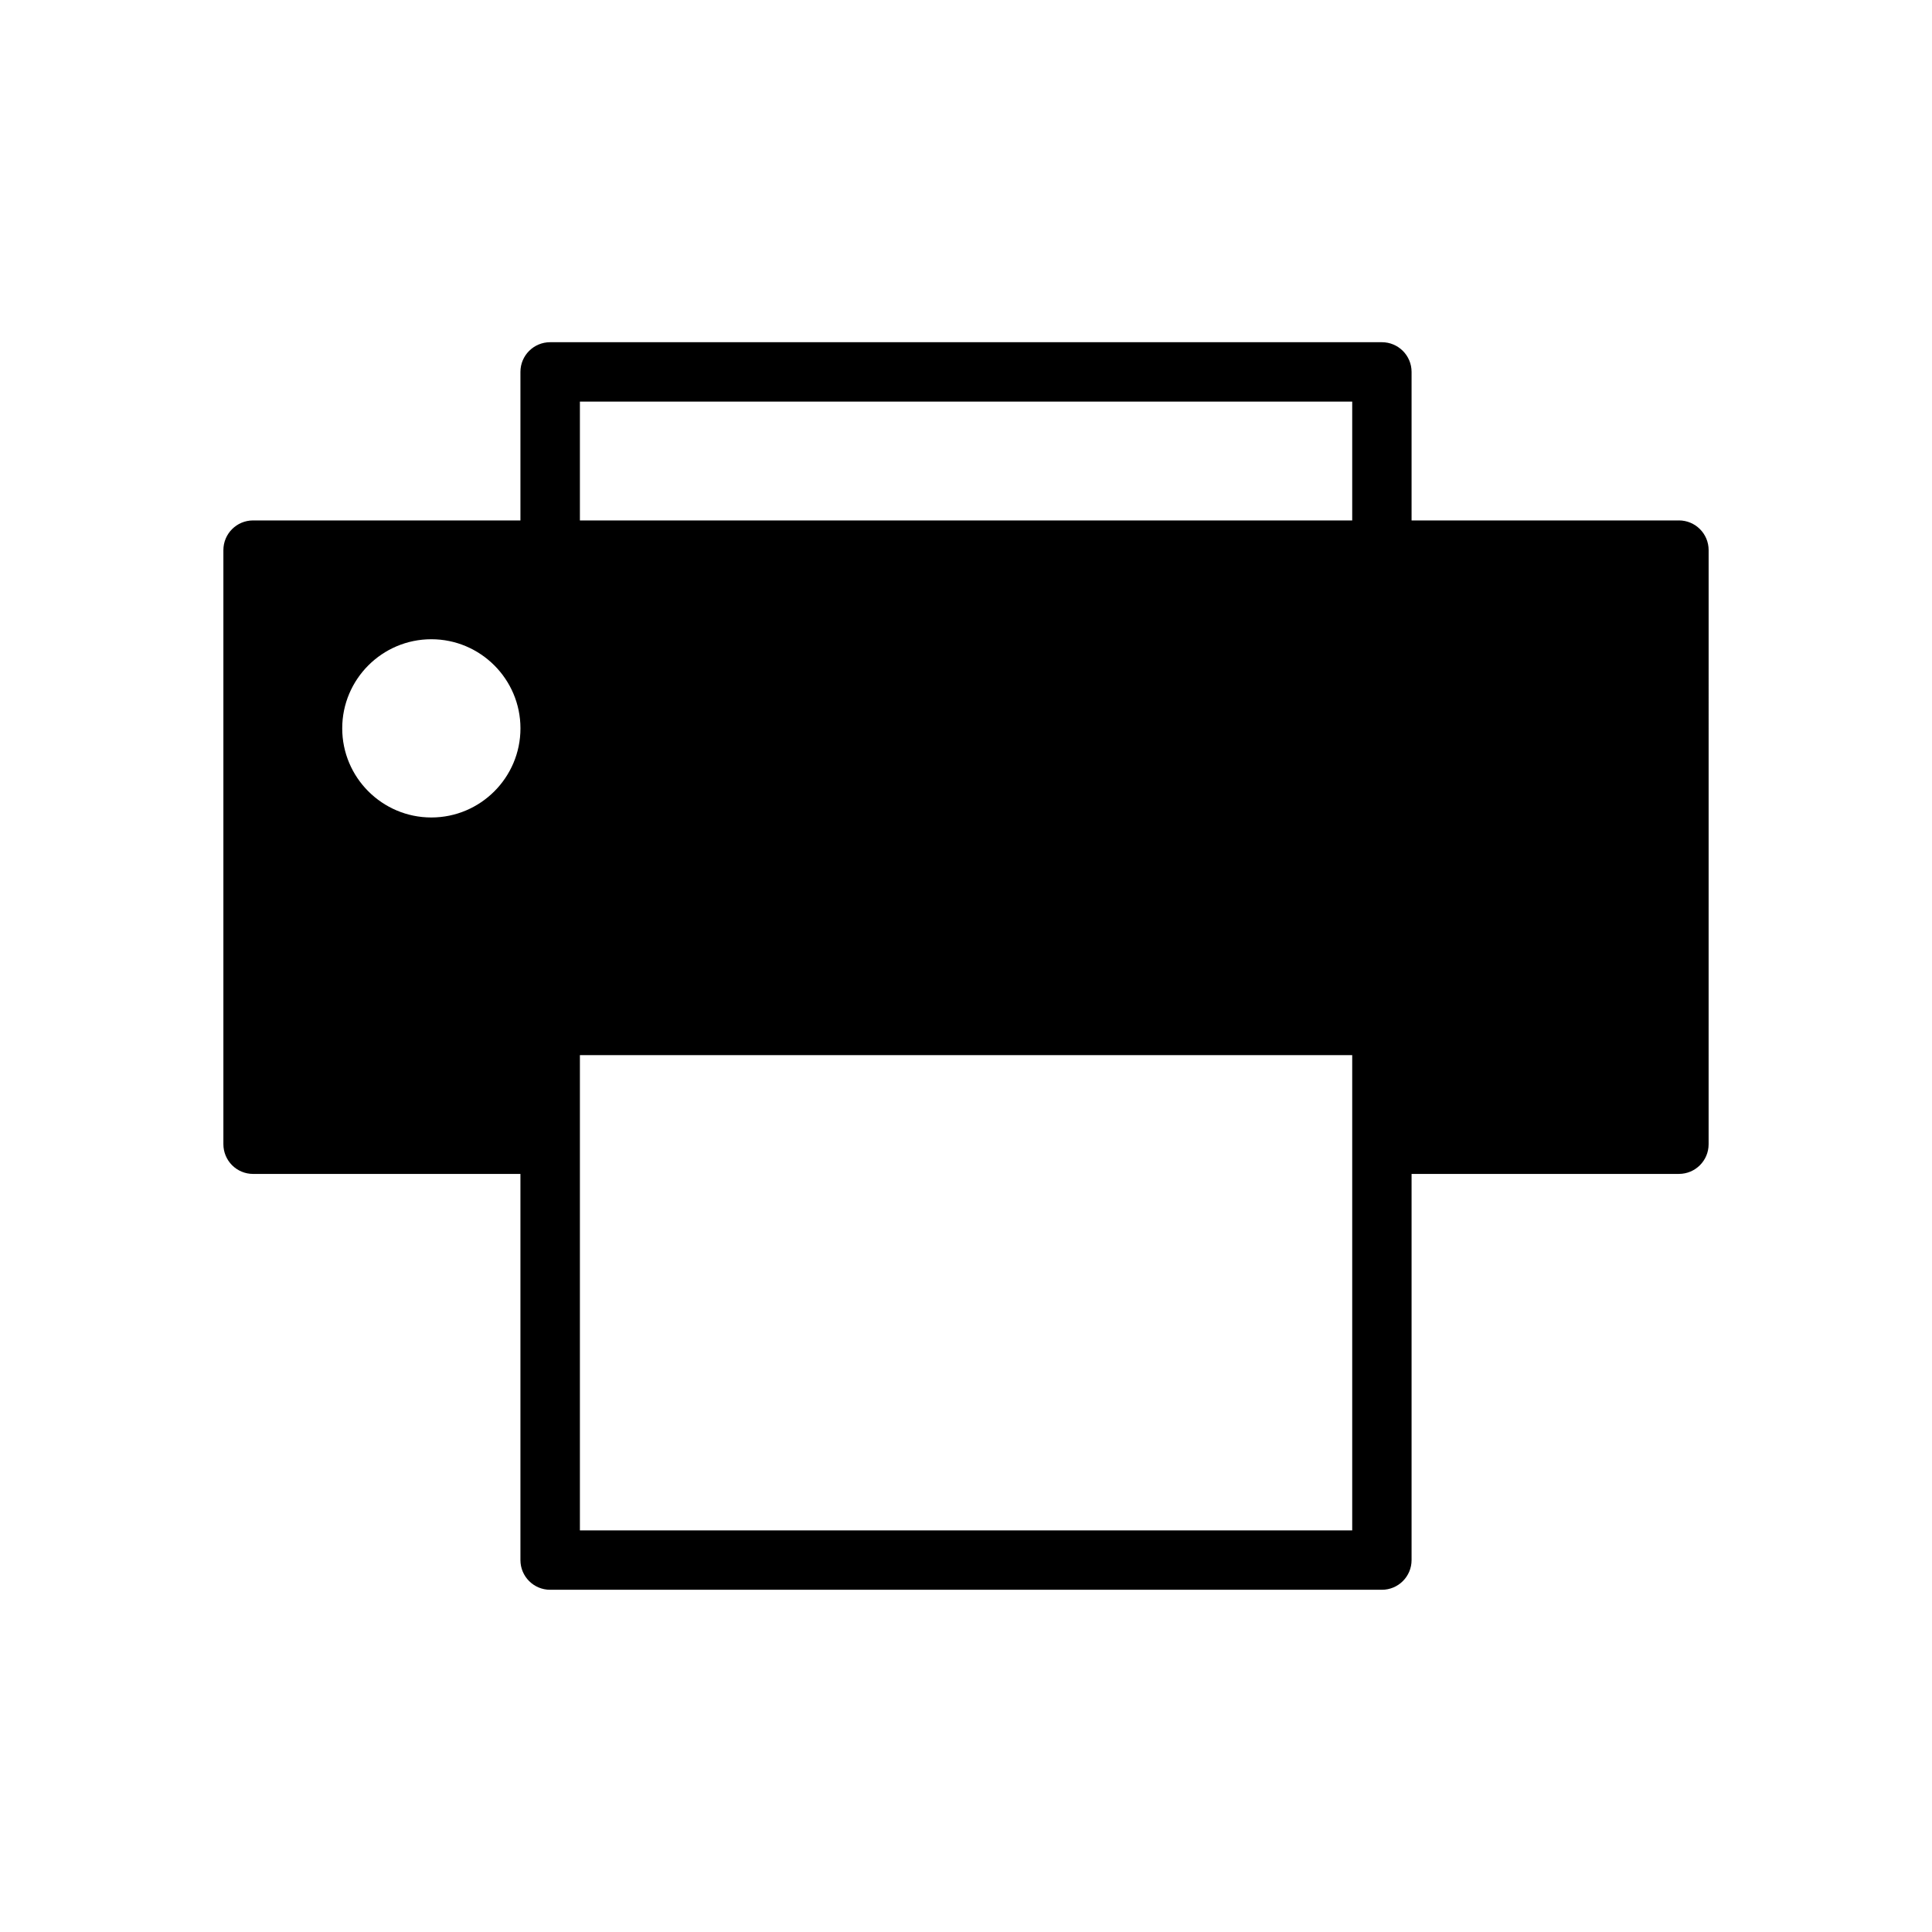 <?xml version="1.0" encoding="UTF-8"?>
<!-- Uploaded to: ICON Repo, www.iconrepo.com, Generator: ICON Repo Mixer Tools -->
<svg fill="#000000" width="800px" height="800px" version="1.1" viewBox="144 144 512 512" xmlns="http://www.w3.org/2000/svg">
 <path d="m588.93 281.92h-70.848v-39.359c0-4.348-3.519-7.871-7.871-7.871h-220.42c-4.352 0-7.871 3.523-7.871 7.871v39.359h-70.848c-4.352 0-7.871 3.523-7.871 7.871v157.44c0 2.086 0.832 4.09 2.305 5.566 1.477 1.477 3.477 2.305 5.566 2.305 0 0 28.973 0.004 70.848 0.004v102.33c0 4.348 3.519 7.871 7.871 7.871h220.42c4.352 0 7.871-3.523 7.871-7.871v-102.33c41.16 0 69.855-0.004 70.809-0.008h0.039c4.352 0 7.871-3.523 7.871-7.871l0.004-157.44c0-4.348-3.523-7.871-7.875-7.871zm-330.62 78.719c-13.023 0-23.617-10.594-23.617-23.617 0-13.023 10.594-23.617 23.617-23.617 13.023 0 23.617 10.594 23.617 23.617 0 13.027-10.594 23.617-23.617 23.617zm244.04 78.723v110.21h-204.67v-125.95h204.67zm0-157.44h-204.67v-31.488h204.67z"/>
</svg>